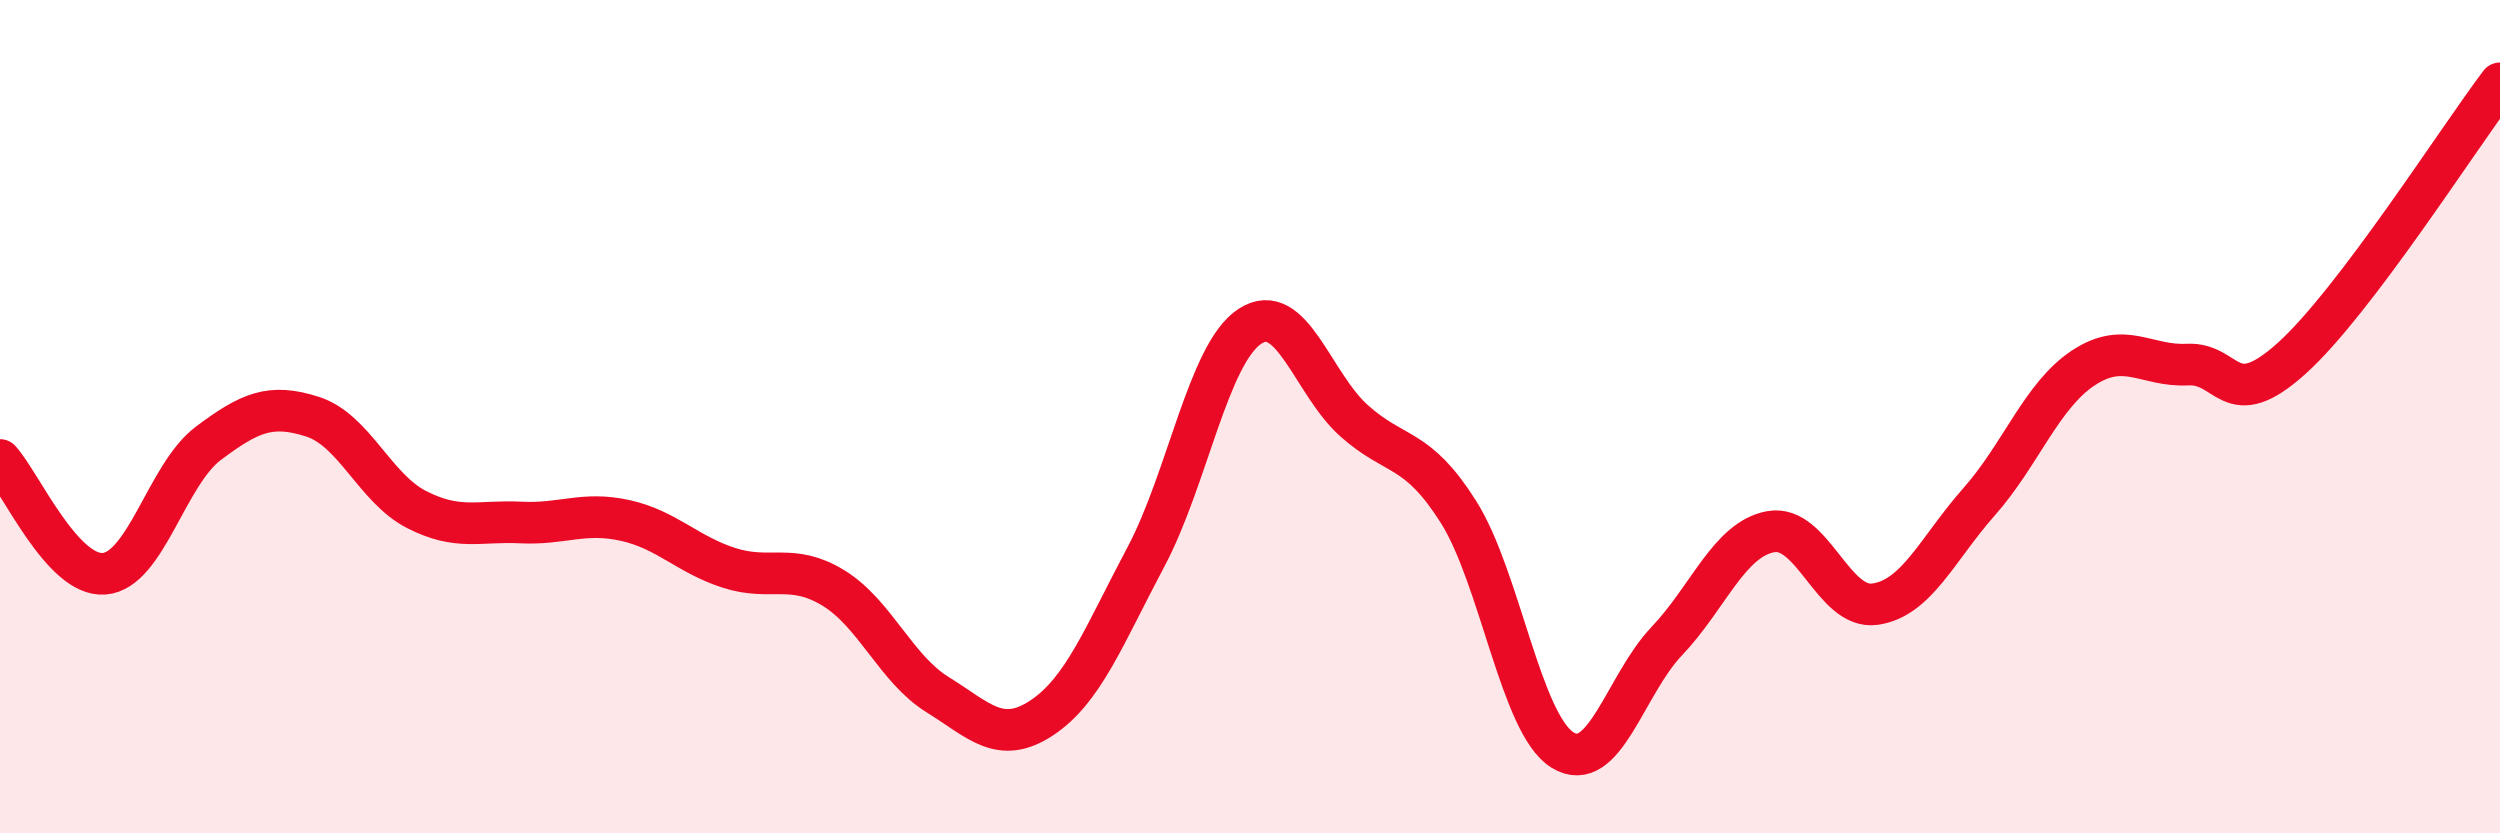 
    <svg width="60" height="20" viewBox="0 0 60 20" xmlns="http://www.w3.org/2000/svg">
      <path
        d="M 0,11.04 C 0.5,11.59 1.5,13.85 2.5,13.77 C 3.5,13.69 4,11.39 5,10.64 C 6,9.89 6.5,9.68 7.5,10 C 8.5,10.32 9,11.72 10,12.23 C 11,12.74 11.5,12.49 12.5,12.54 C 13.5,12.59 14,12.27 15,12.49 C 16,12.71 16.5,13.31 17.5,13.63 C 18.5,13.95 19,13.5 20,14.11 C 21,14.72 21.5,16.05 22.5,16.67 C 23.5,17.29 24,17.89 25,17.23 C 26,16.57 26.5,15.25 27.5,13.37 C 28.5,11.49 29,8.48 30,7.83 C 31,7.18 31.5,9.21 32.5,10.1 C 33.5,10.99 34,10.7 35,12.28 C 36,13.86 36.5,17.38 37.5,18 C 38.5,18.62 39,16.44 40,15.39 C 41,14.34 41.5,12.94 42.5,12.76 C 43.5,12.58 44,14.64 45,14.5 C 46,14.36 46.5,13.17 47.5,12.04 C 48.5,10.91 49,9.49 50,8.83 C 51,8.17 51.5,8.8 52.5,8.75 C 53.5,8.7 53.5,9.95 55,8.6 C 56.5,7.25 59,3.32 60,2L60 20L0 20Z"
        fill="#EB0A25"
        opacity="0.1"
        stroke-linecap="round"
        stroke-linejoin="round"
      />
      <path
        d="M 0,11.04 C 0.5,11.59 1.5,13.85 2.5,13.77 C 3.5,13.69 4,11.39 5,10.64 C 6,9.89 6.5,9.68 7.5,10 C 8.5,10.32 9,11.72 10,12.23 C 11,12.74 11.5,12.49 12.5,12.54 C 13.5,12.59 14,12.27 15,12.49 C 16,12.71 16.5,13.31 17.5,13.63 C 18.5,13.95 19,13.5 20,14.11 C 21,14.72 21.5,16.05 22.5,16.67 C 23.5,17.29 24,17.89 25,17.23 C 26,16.57 26.5,15.25 27.5,13.37 C 28.5,11.49 29,8.48 30,7.83 C 31,7.18 31.5,9.21 32.5,10.1 C 33.5,10.99 34,10.7 35,12.28 C 36,13.86 36.5,17.38 37.5,18 C 38.5,18.62 39,16.44 40,15.39 C 41,14.34 41.5,12.94 42.5,12.76 C 43.5,12.58 44,14.64 45,14.5 C 46,14.36 46.5,13.17 47.5,12.04 C 48.5,10.91 49,9.49 50,8.83 C 51,8.17 51.5,8.8 52.5,8.75 C 53.5,8.7 53.5,9.95 55,8.6 C 56.5,7.25 59,3.32 60,2"
        stroke="#EB0A25"
        stroke-width="1"
        fill="none"
        stroke-linecap="round"
        stroke-linejoin="round"
      />
    </svg>
  